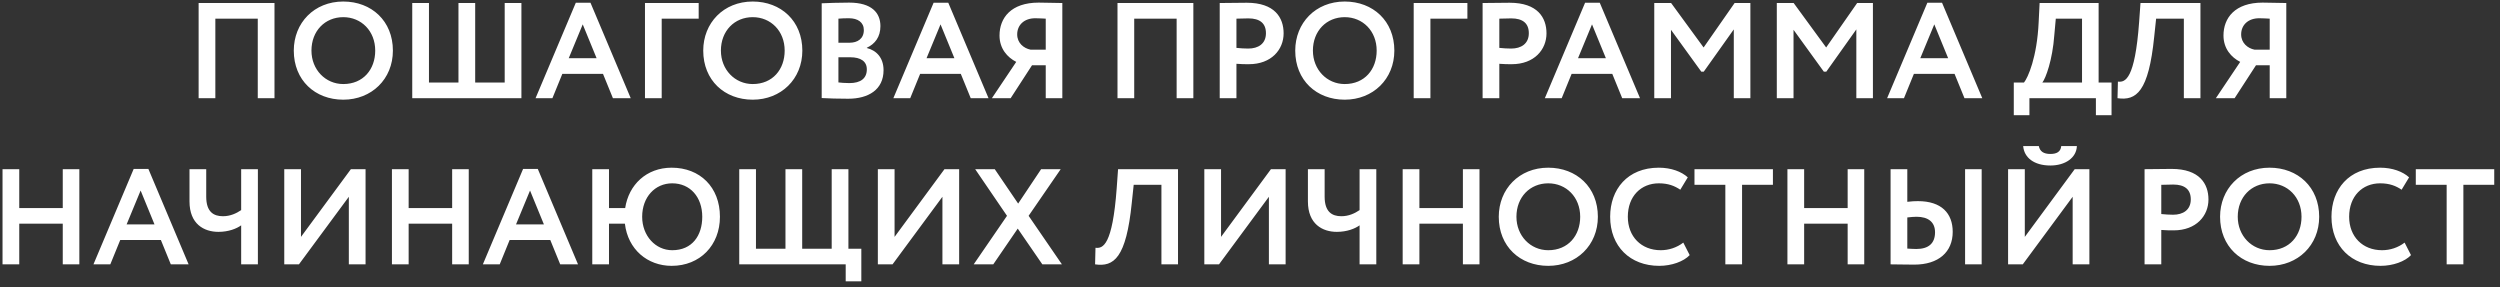 <?xml version="1.0" encoding="UTF-8"?> <svg xmlns="http://www.w3.org/2000/svg" width="331" height="38" viewBox="0 0 331 38" fill="none"><rect x="0" y="0" width="331" height="38" fill="#333333" stroke="none"/> <path d="M34.128 13H36.342V0.4H26.298V13H28.512V2.47H34.128V13ZM38.897 6.7C38.897 10.624 41.705 13.198 45.449 13.198C49.193 13.198 52.019 10.48 52.019 6.7C52.019 2.776 49.193 0.202 45.449 0.202C41.579 0.202 38.897 3.046 38.897 6.7ZM41.237 6.7C41.237 4.09 43.037 2.272 45.449 2.272C47.825 2.272 49.679 4.09 49.679 6.7C49.679 9.184 48.095 11.128 45.449 11.128C43.091 11.128 41.237 9.22 41.237 6.7ZM54.581 13H69.035V0.4H66.821V10.93H62.915V0.4H60.701V10.93H56.795V0.4H54.581V13ZM70.908 13H73.14L74.454 9.778H79.836L81.15 13H83.508L78.18 0.364H76.236L70.908 13ZM77.154 3.226L78.99 7.708H75.3L77.154 3.226ZM85.395 13H87.609V2.47H92.505V0.4H85.395V13ZM93.108 6.7C93.108 10.624 95.916 13.198 99.66 13.198C103.404 13.198 106.23 10.48 106.23 6.7C106.23 2.776 103.404 0.202 99.66 0.202C95.79 0.202 93.108 3.046 93.108 6.7ZM95.448 6.7C95.448 4.09 97.248 2.272 99.66 2.272C102.036 2.272 103.89 4.09 103.89 6.7C103.89 9.184 102.306 11.128 99.66 11.128C97.302 11.128 95.448 9.22 95.448 6.7ZM108.792 12.982C109.53 13.036 111.15 13.072 112.302 13.072C114.966 13.072 116.982 11.884 116.982 9.292C116.982 7.618 116.01 6.664 114.768 6.358V6.322C115.848 5.818 116.568 4.9 116.568 3.46C116.568 1.714 115.434 0.346 112.428 0.346C111.168 0.346 109.494 0.4 108.792 0.436V12.982ZM112.572 7.582C113.958 7.582 114.768 8.122 114.768 9.184C114.768 10.372 113.958 11.002 112.464 11.002C111.834 11.002 111.312 10.948 111.006 10.912V7.582H112.572ZM112.392 2.416C113.58 2.416 114.372 2.956 114.372 3.982C114.372 5.134 113.526 5.656 112.5 5.656H111.006V2.47C111.402 2.434 111.888 2.416 112.392 2.416ZM118.281 13H120.513L121.827 9.778H127.209L128.523 13H130.881L125.553 0.364H123.609L118.281 13ZM124.527 3.226L126.363 7.708H122.673L124.527 3.226ZM138.456 13H140.652V0.4C139.914 0.4 138.33 0.346 137.52 0.346C133.848 0.346 132.336 2.38 132.336 4.702C132.336 6.448 133.38 7.6 134.55 8.194L131.328 13H133.812L136.638 8.644H138.456V13ZM136.44 6.574C135.54 6.394 134.676 5.692 134.676 4.558C134.676 3.298 135.612 2.416 137.07 2.416C137.448 2.416 138.15 2.452 138.456 2.47V6.574H136.44ZM155.786 13H158V0.4H147.956V13H150.17V2.47H155.786V13ZM163.705 13V8.446C164.245 8.5 164.965 8.5 165.343 8.5C168.349 8.5 169.951 6.556 169.951 4.414C169.951 2.344 168.781 0.364 165.073 0.364C164.191 0.364 162.193 0.4 161.491 0.4V13H163.705ZM165.289 2.434C166.801 2.434 167.611 3.082 167.611 4.396C167.611 5.8 166.585 6.43 165.271 6.43C164.767 6.43 164.227 6.394 163.705 6.34V2.47C164.299 2.452 164.839 2.434 165.289 2.434ZM171.489 6.7C171.489 10.624 174.297 13.198 178.041 13.198C181.785 13.198 184.611 10.48 184.611 6.7C184.611 2.776 181.785 0.202 178.041 0.202C174.171 0.202 171.489 3.046 171.489 6.7ZM173.829 6.7C173.829 4.09 175.629 2.272 178.041 2.272C180.417 2.272 182.271 4.09 182.271 6.7C182.271 9.184 180.687 11.128 178.041 11.128C175.683 11.128 173.829 9.22 173.829 6.7ZM187.173 13H189.387V2.47H194.283V0.4H187.173V13ZM198.51 13V8.446C199.05 8.5 199.77 8.5 200.148 8.5C203.154 8.5 204.756 6.556 204.756 4.414C204.756 2.344 203.586 0.364 199.878 0.364C198.996 0.364 196.998 0.4 196.296 0.4V13H198.51ZM200.094 2.434C201.606 2.434 202.416 3.082 202.416 4.396C202.416 5.8 201.39 6.43 200.076 6.43C199.572 6.43 199.032 6.394 198.51 6.34V2.47C199.104 2.452 199.644 2.434 200.094 2.434ZM204.537 13H206.769L208.083 9.778H213.465L214.779 13H217.137L211.809 0.364H209.865L204.537 13ZM210.783 3.226L212.619 7.708H208.929L210.783 3.226ZM219.024 13H221.238V3.946L225.252 9.49H225.576L229.554 3.892V13H231.75V0.4H229.662L225.558 6.286L221.256 0.4H219.024V13ZM235.249 13H237.463V3.946L241.477 9.49H241.801L245.779 3.892V13H247.975V0.4H245.887L241.783 6.286L237.481 0.4H235.249V13ZM249.854 13H252.086L253.4 9.778H258.782L260.096 13H262.454L257.126 0.364H255.182L249.854 13ZM256.1 3.226L257.936 7.708H254.246L256.1 3.226ZM266.625 15.25H268.695V13H277.497V15.25H279.567V10.93H277.857V0.4H270.045L269.919 2.92C269.703 7.618 268.497 10.282 267.975 10.93H266.625V15.25ZM271.989 4.666L272.187 2.47H275.661V10.93H270.405C270.855 10.372 271.755 7.924 271.989 4.666ZM289.142 13H291.338V0.4H283.4L283.22 2.92C282.662 10.516 281.384 10.93 280.412 10.804L280.358 13C282.842 13.36 284.48 12.172 285.218 4.846L285.47 2.47H289.142V13ZM300.509 13H302.705V0.4C301.967 0.4 300.383 0.346 299.573 0.346C295.901 0.346 294.389 2.38 294.389 4.702C294.389 6.448 295.433 7.6 296.603 8.194L293.381 13H295.865L298.691 8.644H300.509V13ZM298.493 6.574C297.593 6.394 296.729 5.692 296.729 4.558C296.729 3.298 297.665 2.416 299.123 2.416C299.501 2.416 300.203 2.452 300.509 2.47V6.574H298.493ZM8.309 35H10.505V22.4H8.309V27.548H2.549V22.4H0.335V35H2.549V29.618H8.309V35ZM12.373 35H14.605L15.919 31.778H21.301L22.615 35H24.973L19.645 22.364H17.701L12.373 35ZM18.619 25.226L20.455 29.708H16.765L18.619 25.226ZM34.144 22.4H31.93V27.818C31.3 28.25 30.49 28.628 29.518 28.628C28.276 28.628 27.304 28.052 27.304 26.036V22.4H25.09V26.666C25.09 29.672 27.016 30.698 28.924 30.698C30.274 30.698 31.336 30.266 31.93 29.834V35H34.144V22.4ZM39.58 35L46.186 26.054V35H48.4V22.4H46.456L39.85 31.364V22.4H37.636V35H39.58ZM59.865 35H62.062V22.4H59.865V27.548H54.105V22.4H51.892V35H54.105V29.618H59.865V35ZM63.93 35H66.162L67.476 31.778H72.858L74.172 35H76.53L71.202 22.364H69.258L63.93 35ZM70.176 25.226L72.012 29.708H68.322L70.176 25.226ZM78.417 35H80.631V29.618H82.737C83.133 33.02 85.725 35.198 88.929 35.198C92.673 35.198 95.319 32.48 95.319 28.7C95.319 24.776 92.673 22.202 88.929 22.202C85.581 22.202 83.241 24.47 82.773 27.548H80.631V22.4H78.417V35ZM85.023 28.7C85.023 26.09 86.733 24.272 89.001 24.272C91.377 24.272 92.979 26.09 92.979 28.7C92.979 31.184 91.647 33.128 89.001 33.128C86.787 33.128 85.023 31.22 85.023 28.7ZM97.876 35H111.97V37.25H114.04V32.93H112.33V22.4H110.116V32.93H106.21V22.4H103.996V32.93H100.09V22.4H97.876V35ZM118.171 35L124.777 26.054V35H126.991V22.4H125.047L118.441 31.364V22.4H116.227V35H118.171ZM140.437 22.4H137.845L134.803 26.954L131.707 22.4H129.115L133.327 28.574L128.917 35H131.509L134.749 30.266L138.007 35H140.599L136.189 28.574L140.437 22.4ZM153.773 35H155.969V22.4H148.031L147.851 24.92C147.293 32.516 146.015 32.93 145.043 32.804L144.989 35C147.473 35.36 149.111 34.172 149.849 26.846L150.101 24.47H153.773V35ZM161.396 35L168.002 26.054V35H170.216V22.4H168.272L161.666 31.364V22.4H159.452V35H161.396ZM182.222 22.4H180.008V27.818C179.378 28.25 178.568 28.628 177.596 28.628C176.354 28.628 175.382 28.052 175.382 26.036V22.4H173.168V26.666C173.168 29.672 175.094 30.698 177.002 30.698C178.352 30.698 179.414 30.266 180.008 29.834V35H182.222V22.4ZM193.688 35H195.884V22.4H193.688V27.548H187.928V22.4H185.714V35H187.928V29.618H193.688V35ZM198.436 28.7C198.436 32.624 201.244 35.198 204.988 35.198C208.732 35.198 211.558 32.48 211.558 28.7C211.558 24.776 208.732 22.202 204.988 22.202C201.118 22.202 198.436 25.046 198.436 28.7ZM200.776 28.7C200.776 26.09 202.576 24.272 204.988 24.272C207.364 24.272 209.218 26.09 209.218 28.7C209.218 31.184 207.634 33.128 204.988 33.128C202.63 33.128 200.776 31.22 200.776 28.7ZM222.868 32.12C222.004 32.786 220.942 33.128 219.88 33.128C217.306 33.128 215.524 31.328 215.524 28.7C215.524 25.964 217.288 24.272 219.628 24.272C220.888 24.272 221.716 24.614 222.472 25.118L223.462 23.48C222.634 22.724 221.266 22.202 219.628 22.202C215.47 22.202 213.184 25.082 213.184 28.7C213.184 32.624 215.83 35.198 219.682 35.198C221.32 35.198 222.922 34.622 223.714 33.776L222.868 32.12ZM224.349 24.47H228.435V35H230.649V24.47H234.735V22.4H224.349V24.47ZM244.629 35H246.825V22.4H244.629V27.548H238.869V22.4H236.655V35H238.869V29.618H244.629V35ZM260.177 35H262.373V22.4H260.177V35ZM253.751 28.7C255.299 28.7 256.199 29.402 256.199 30.752C256.199 32.228 255.335 32.966 253.715 32.966C253.283 32.966 252.923 32.93 252.527 32.912V28.79C253.031 28.736 253.409 28.7 253.751 28.7ZM252.527 22.4H250.313V35C251.051 35 252.257 35.036 253.445 35.036C256.667 35.036 258.539 33.362 258.539 30.698C258.539 28.232 257.045 26.63 253.931 26.63C253.571 26.63 253.085 26.648 252.527 26.72V22.4ZM267.814 35L274.42 26.054V35H276.634V22.4H274.69L268.084 31.364V22.4H265.87V35H267.814ZM267.868 19.34C267.994 20.87 269.308 21.914 271.468 21.914C273.448 21.914 274.924 20.888 274.978 19.34H272.908C272.836 20.114 272.278 20.384 271.468 20.384C270.568 20.384 270.082 20.042 269.938 19.34H267.868ZM286.154 35V30.446C286.694 30.5 287.414 30.5 287.792 30.5C290.798 30.5 292.4 28.556 292.4 26.414C292.4 24.344 291.23 22.364 287.522 22.364C286.64 22.364 284.642 22.4 283.94 22.4V35H286.154ZM287.738 24.434C289.25 24.434 290.06 25.082 290.06 26.396C290.06 27.8 289.034 28.43 287.72 28.43C287.216 28.43 286.676 28.394 286.154 28.34V24.47C286.748 24.452 287.288 24.434 287.738 24.434ZM293.938 28.7C293.938 32.624 296.746 35.198 300.49 35.198C304.234 35.198 307.06 32.48 307.06 28.7C307.06 24.776 304.234 22.202 300.49 22.202C296.62 22.202 293.938 25.046 293.938 28.7ZM296.278 28.7C296.278 26.09 298.078 24.272 300.49 24.272C302.866 24.272 304.72 26.09 304.72 28.7C304.72 31.184 303.136 33.128 300.49 33.128C298.132 33.128 296.278 31.22 296.278 28.7ZM318.37 32.12C317.506 32.786 316.444 33.128 315.382 33.128C312.808 33.128 311.026 31.328 311.026 28.7C311.026 25.964 312.79 24.272 315.13 24.272C316.39 24.272 317.218 24.614 317.974 25.118L318.964 23.48C318.136 22.724 316.768 22.202 315.13 22.202C310.972 22.202 308.686 25.082 308.686 28.7C308.686 32.624 311.332 35.198 315.184 35.198C316.822 35.198 318.424 34.622 319.216 33.776L318.37 32.12ZM319.851 24.47H323.937V35H326.151V24.47H330.237V22.4H319.851V24.47Z" fill="white"></path> </svg> 
